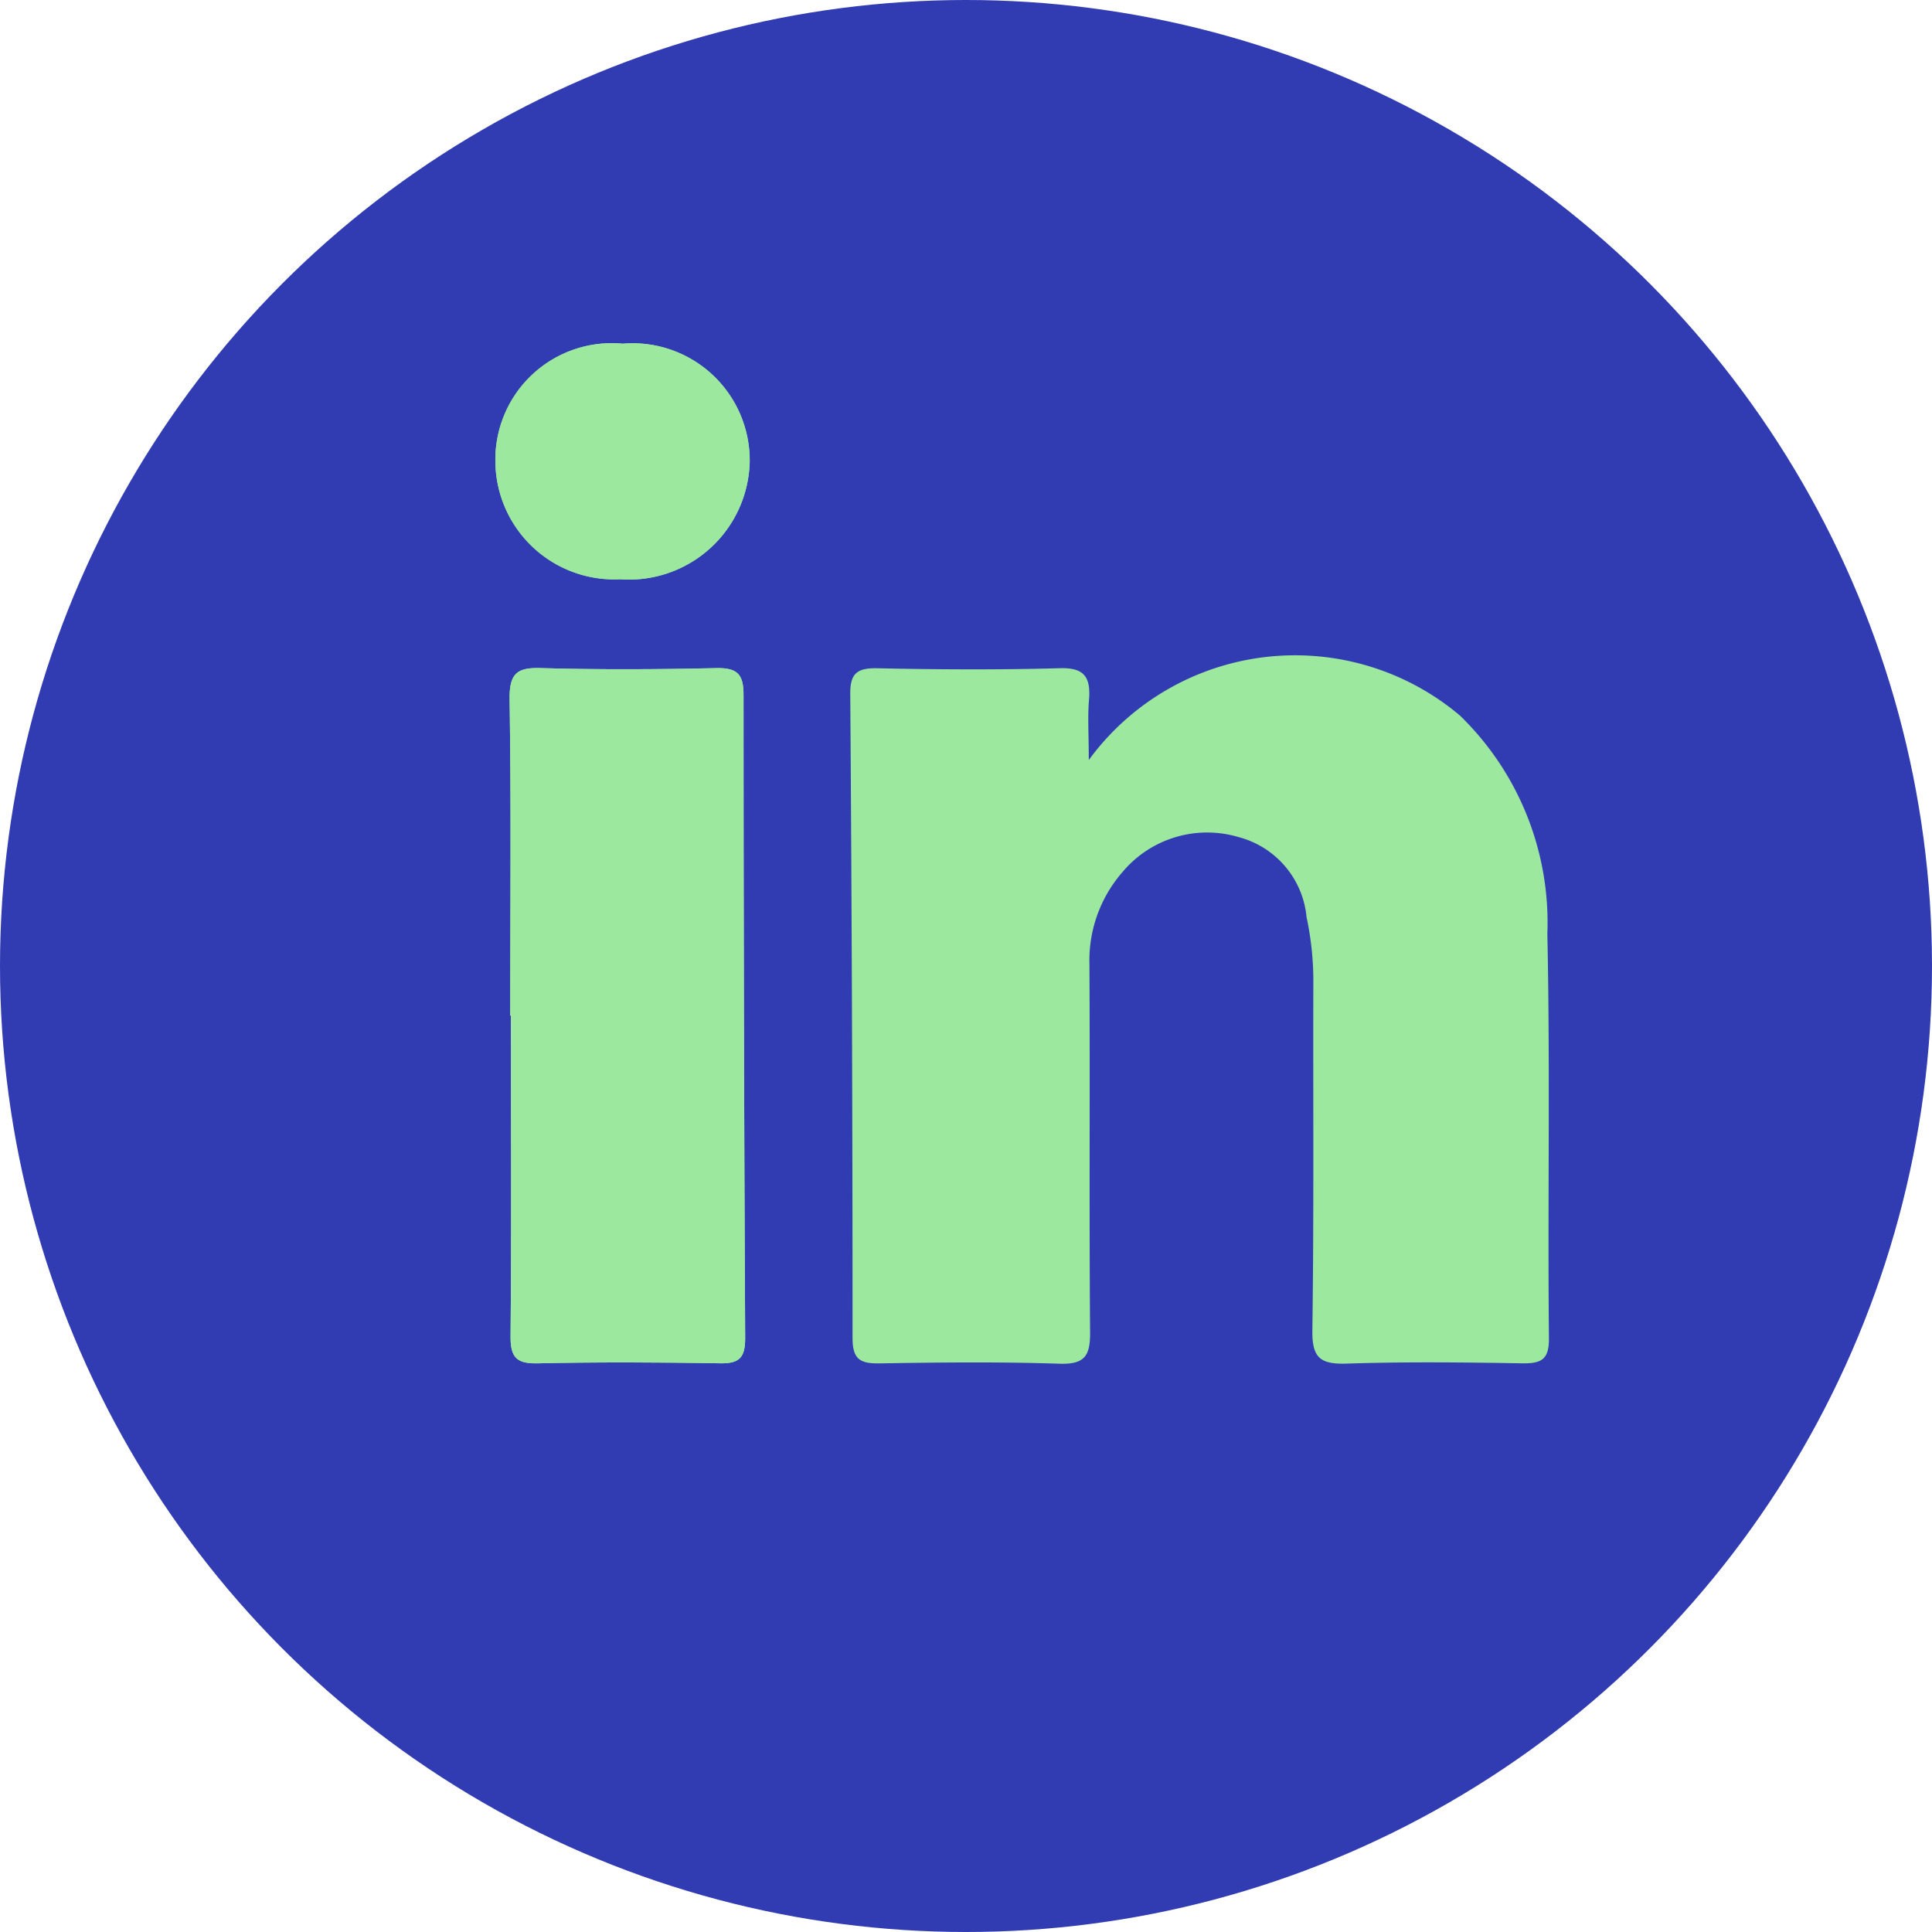 <svg xmlns="http://www.w3.org/2000/svg" width="29.614" height="29.614" viewBox="0 0 29.614 29.614"><title>Asset 33</title><g id="Layer_2" data-name="Layer 2"><g id="Layer_1-2" data-name="Layer 1"><circle cx="14.807" cy="14.807" r="14.807" style="fill:#323cb2"/><g id="w5UXlS"><path d="M11.046,20.897c-.931-.015-1.858-.02-2.789,0-.332.01-.436-.079-.431-.426.015-1.635.005-3.269.005-4.904H7.821c0-1.615.015-3.235-.01-4.85-.005-.401.119-.49.49-.476.897.025,1.793.02,2.685,0,.322-.005.411.099.411.411q0,4.926.025,9.858C11.422,20.793,11.348,20.902,11.046,20.897ZM9.505,8.879A1.822,1.822,0,0,1,7.593,7.071,1.785,1.785,0,0,1,9.545,5.268a1.796,1.796,0,0,1,1.947,1.813A1.85,1.85,0,0,1,9.505,8.879Z" style="fill:#9de89f"/><path d="M11.422,20.511c0,.282-.074.391-.376.386-.931-.015-1.858-.02-2.789,0-.332.01-.436-.079-.431-.426.015-1.635.005-3.269.005-4.904H7.821c0-1.615.015-3.235-.01-4.85-.005-.401.119-.49.49-.476.897.025,1.793.02,2.685,0,.322-.005.411.099.411.411Q11.397,15.579,11.422,20.511Z" style="fill:#9de89f"/><path d="M11.491,7.081A1.85,1.85,0,0,1,9.505,8.879,1.822,1.822,0,0,1,7.593,7.071,1.785,1.785,0,0,1,9.545,5.268,1.796,1.796,0,0,1,11.491,7.081Z" style="fill:#9de89f"/><path d="M23.742,20.511c.005.347-.134.391-.426.386-.892-.015-1.788-.025-2.685.005-.391.01-.52-.089-.515-.505.025-1.773.01-3.547.015-5.32a4.694,4.694,0,0,0-.104-1.02,1.404,1.404,0,0,0-1.035-1.224,1.692,1.692,0,0,0-1.783.53,2.062,2.062,0,0,0-.51,1.417c.01,1.877-.005,3.755.01,5.628.005.381-.084.51-.481.495-.911-.03-1.823-.02-2.734-.005-.292.005-.426-.045-.426-.386q0-4.934-.035-9.863c-.005-.317.094-.411.406-.406.931.02,1.863.025,2.789,0,.372-.015.49.114.466.466-.025.268-.005.54-.005.941a3.918,3.918,0,0,1,5.687-.684,4.422,4.422,0,0,1,1.342,3.349C23.762,16.379,23.722,18.445,23.742,20.511Z" style="fill:#9de89f"/></g></g></g></svg>